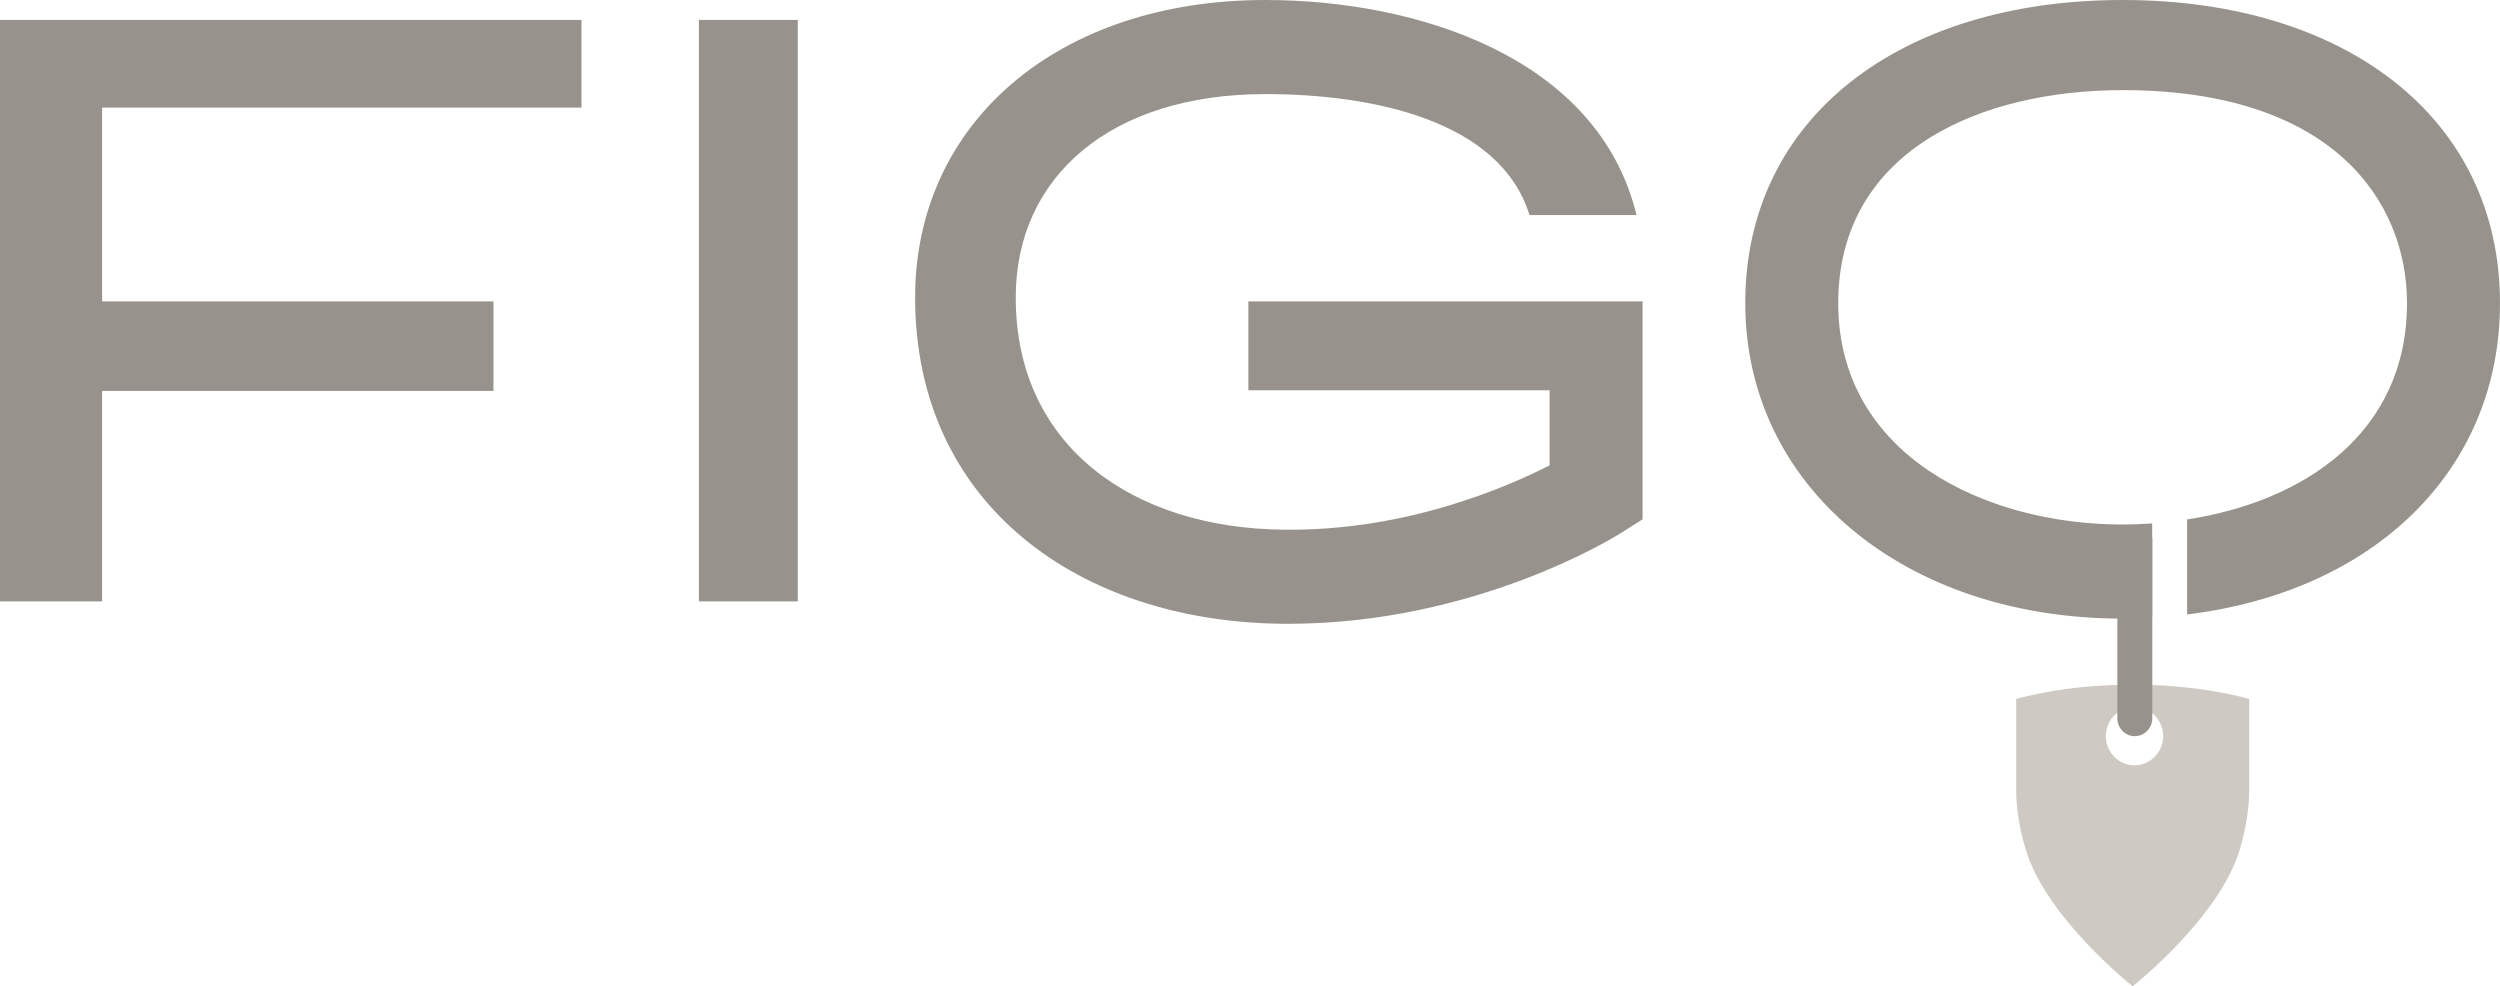 <svg xmlns="http://www.w3.org/2000/svg" viewBox="220.67 157.13 371.01 146.39"><path d="M537.436 270.7c-2.356 0-4.25-1.953-4.25-4.327 0-2.39 1.894-4.33 4.25-4.33 2.361 0 4.259 1.94 4.259 4.33 0 2.374-1.898 4.327-4.259 4.327m-.256-11.957h-.035c-9.678-.026-16.332 1.862-17.264 2.114V274.368c0 5.02 1.66 9.559 1.66 9.559 3.235 9.53 14.788 18.896 15.604 19.565v.027h.02v-.012.012h.015v-.027c.83-.67 12.399-10.035 15.641-19.565 0 0 1.638-4.539 1.638-9.559v-13.51c-.922-.253-7.588-2.14-17.279-2.115" fill="#cecac3"/><path d="M324.39 246.379h14.673v-86.292h-14.674v86.292M220.67 246.379h15.155v-31.231h58.079v-13.285h-58.079V173.1h71.136v-13.016h-86.29v86.294M537.472 266.381c1.43 0 2.573-1.17 2.607-2.601v-26.85h-5.186v26.965c.094 1.376 1.192 2.486 2.579 2.486" fill="#97938c"/><path d="M535.676 157.13c-32.973 0-56.003 17.426-56.003 44.989 0 27.128 23.554 46.816 56.003 46.816 1.492 0 2.937-.084 4.387-.162V234.81c-1.459.1-2.923.162-4.387.162-20.328 0-42.204-10.28-42.204-32.852 0-22.694 21.196-31.615 42.204-31.615 31.15 0 42.204 16.461 42.204 31.615 0 19.221-15.215 29.418-32.632 32.098v14.096c27.756-3.373 46.43-21.393 46.43-46.194 0-27.563-23.027-44.99-56.002-44.99M405.932 201.863v13.188h44.703v11.142c-6.355 3.236-21.359 9.792-39.491 9.543-22.155-.212-39.735-12.224-39.735-34.467 0-17.918 14.08-30.176 37.058-30.176 15.789 0 34.818 3.843 39.189 17.954h15.883c-5.708-23.49-32.727-31.918-55.072-31.918-30.844 0-51.99 18.26-51.99 44.14 0 30.836 24.466 48.143 54.535 48.431.288.003.57.003.853.003 27.74 0 48.448-12.894 49.326-13.447l3.242-2.052v-32.341H405.932" fill="#97938c"/></svg>